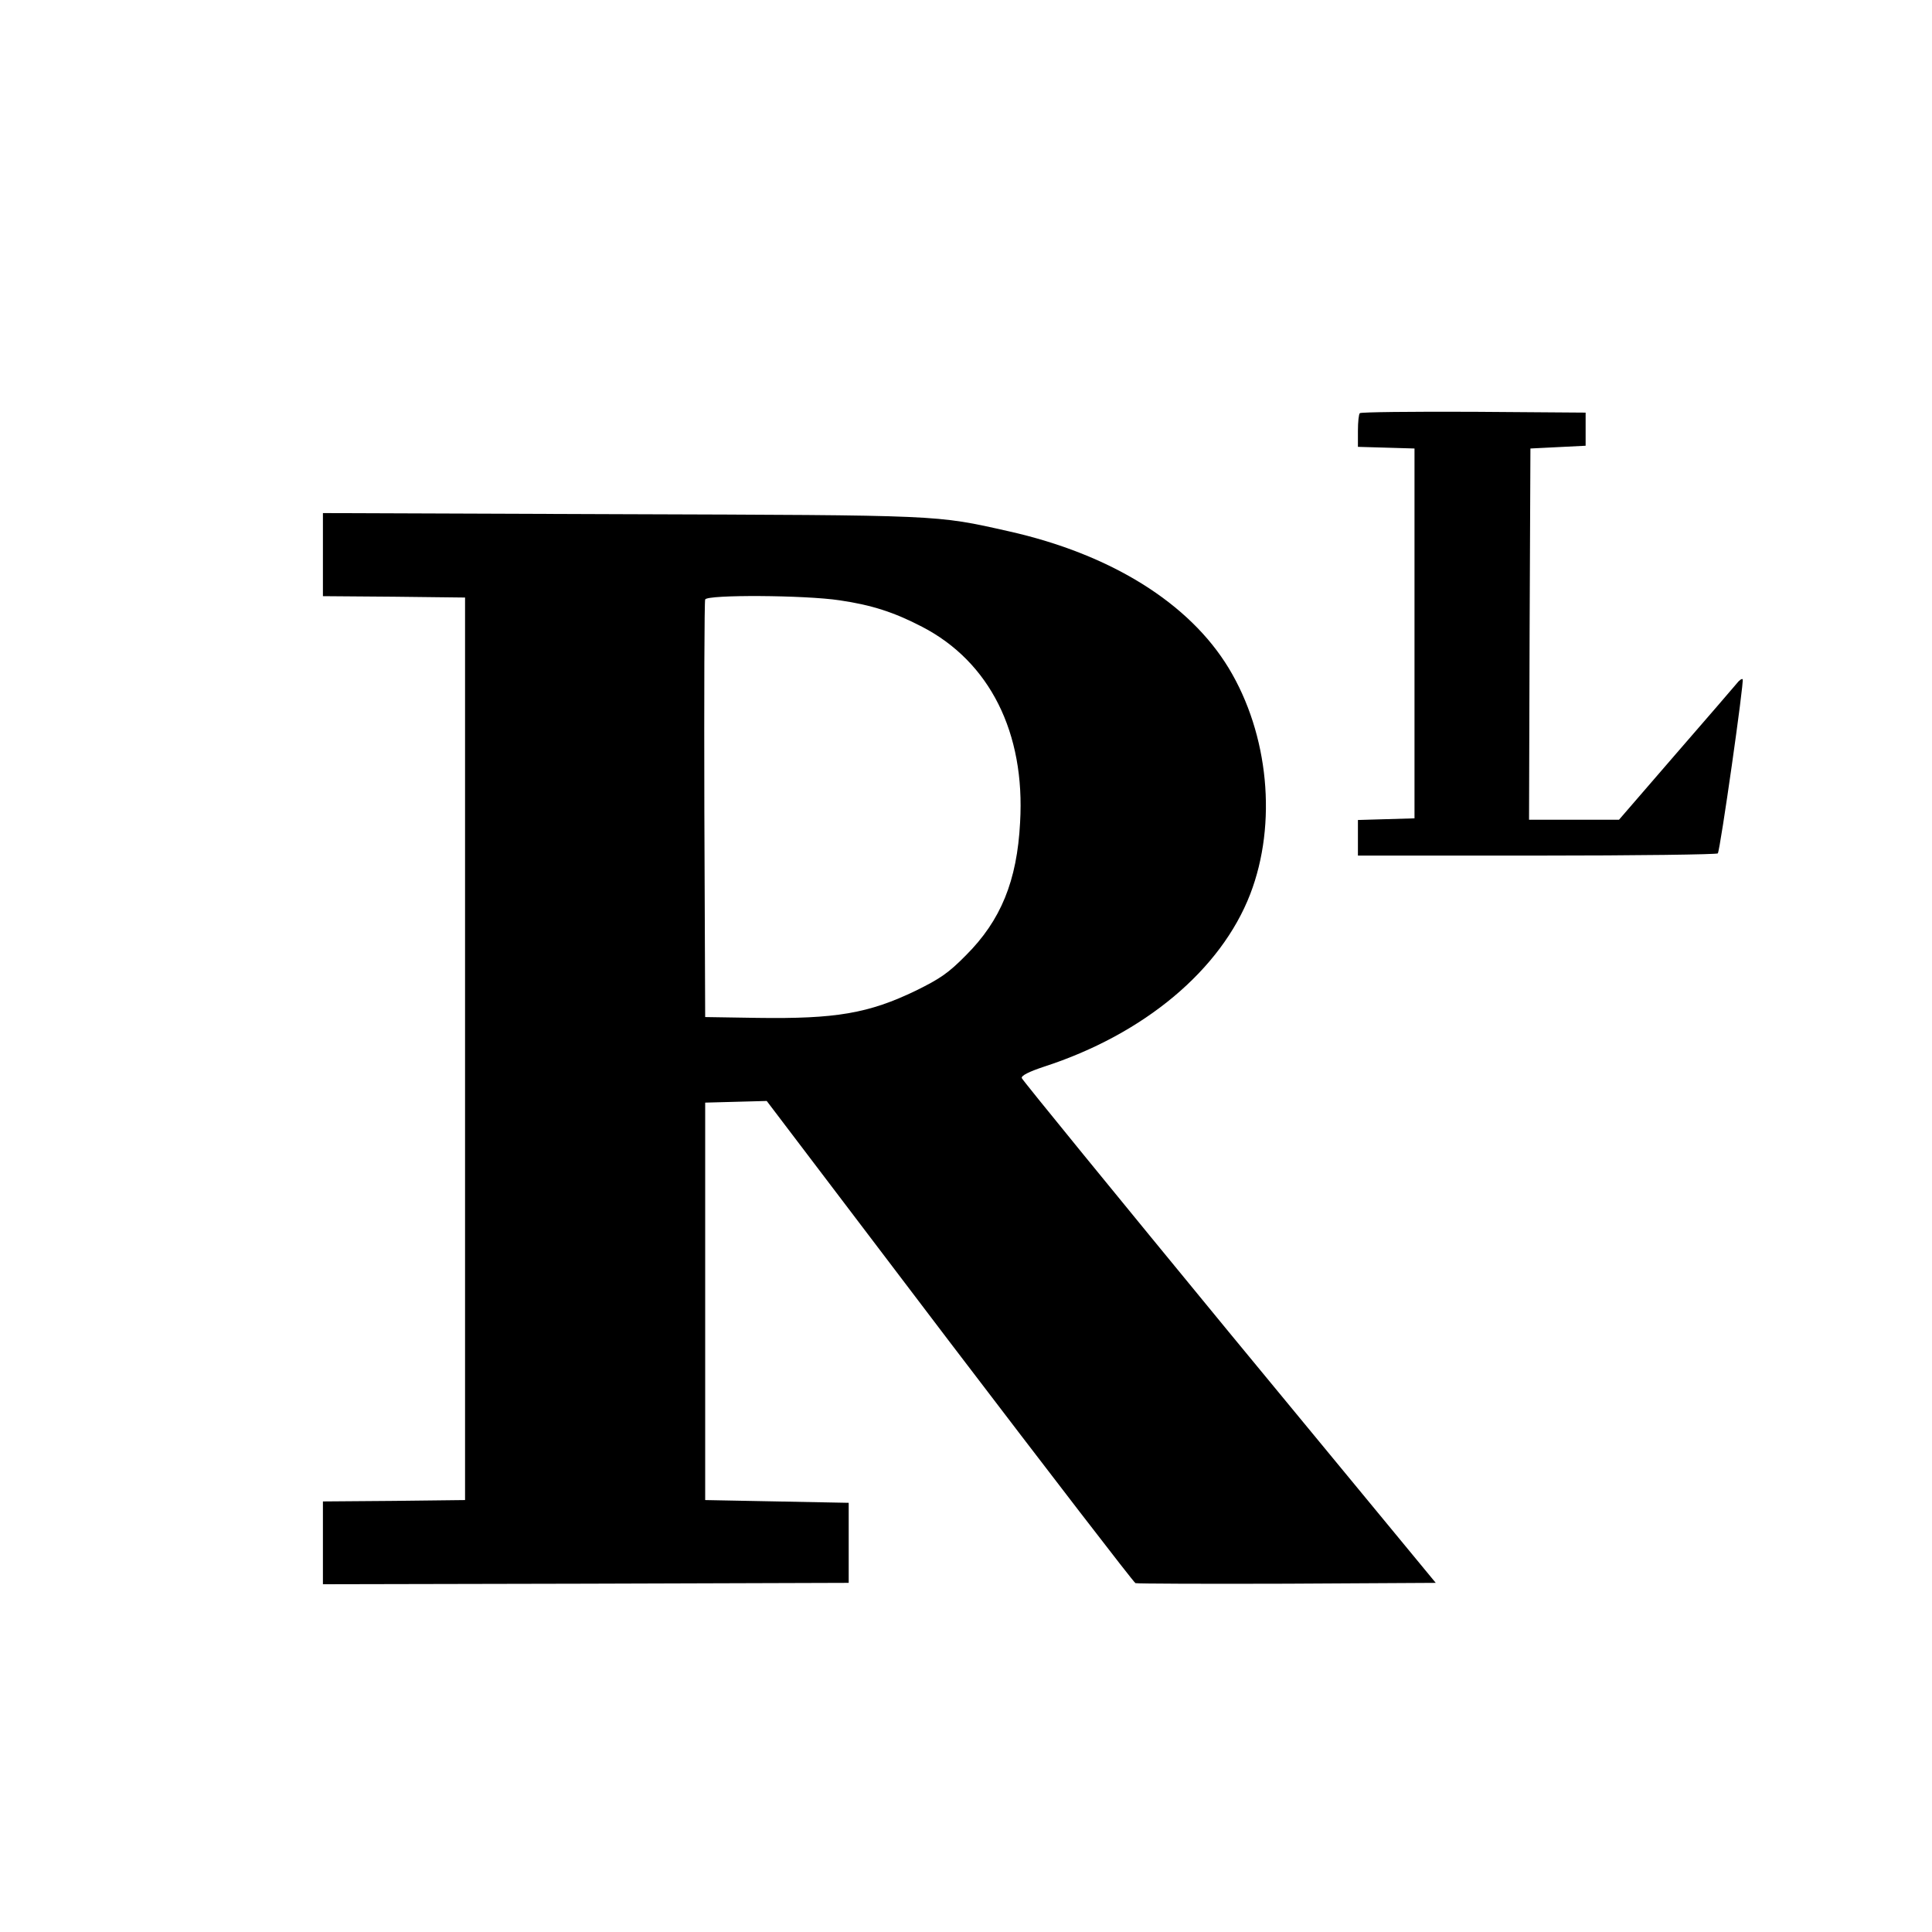 <?xml version="1.0" standalone="no"?>
<!DOCTYPE svg PUBLIC "-//W3C//DTD SVG 20010904//EN"
 "http://www.w3.org/TR/2001/REC-SVG-20010904/DTD/svg10.dtd">
<svg version="1.0" xmlns="http://www.w3.org/2000/svg"
 width="700pt" height="700pt" viewBox="0 0 700 700"
 preserveAspectRatio="xMidYMid meet">
<g transform="translate(0,700) scale(0.1,-0.1)"
fill="#000000" stroke="none">
<path d="M4927 5503 c-4 -3 -7 -32 -7 -64 l0 -58 103 -3 102 -3 0 -670 0 -670
-102 -3 -103 -3 0 -64 0 -65 649 0 c358 0 652 4 655 8 9 14 96 625 90 631 -3
3 -13 -4 -22 -16 -9 -11 -109 -127 -222 -257 l-204 -236 -163 0 -163 0 2 673
3 672 100 5 100 5 0 60 0 60 -406 3 c-223 1 -408 -1 -412 -5z"/>
<path d="M1170 4991 l0 -151 258 -2 257 -3 0 -1635 0 -1635 -257 -3 -258 -2 0
-150 0 -150 953 2 952 3 0 145 0 145 -260 5 -260 5 0 720 0 720 111 3 112 3
662 -872 c365 -479 668 -873 674 -875 6 -2 253 -3 549 -2 l539 3 -749 908
c-411 500 -749 914 -751 921 -2 9 26 23 80 41 364 118 642 351 748 626 98 255
67 578 -78 818 -143 236 -427 413 -797 496 -267 60 -237 58 -1407 62 l-1078 4
0 -150z m1872 -166 c116 -17 197 -43 299 -96 245 -127 374 -384 355 -709 -11
-212 -70 -355 -196 -481 -64 -65 -94 -85 -181 -128 -172 -83 -291 -103 -574
-99 l-190 3 -3 750 c-1 413 0 756 3 763 7 18 361 16 487 -3z"/>
</g>
</svg>
